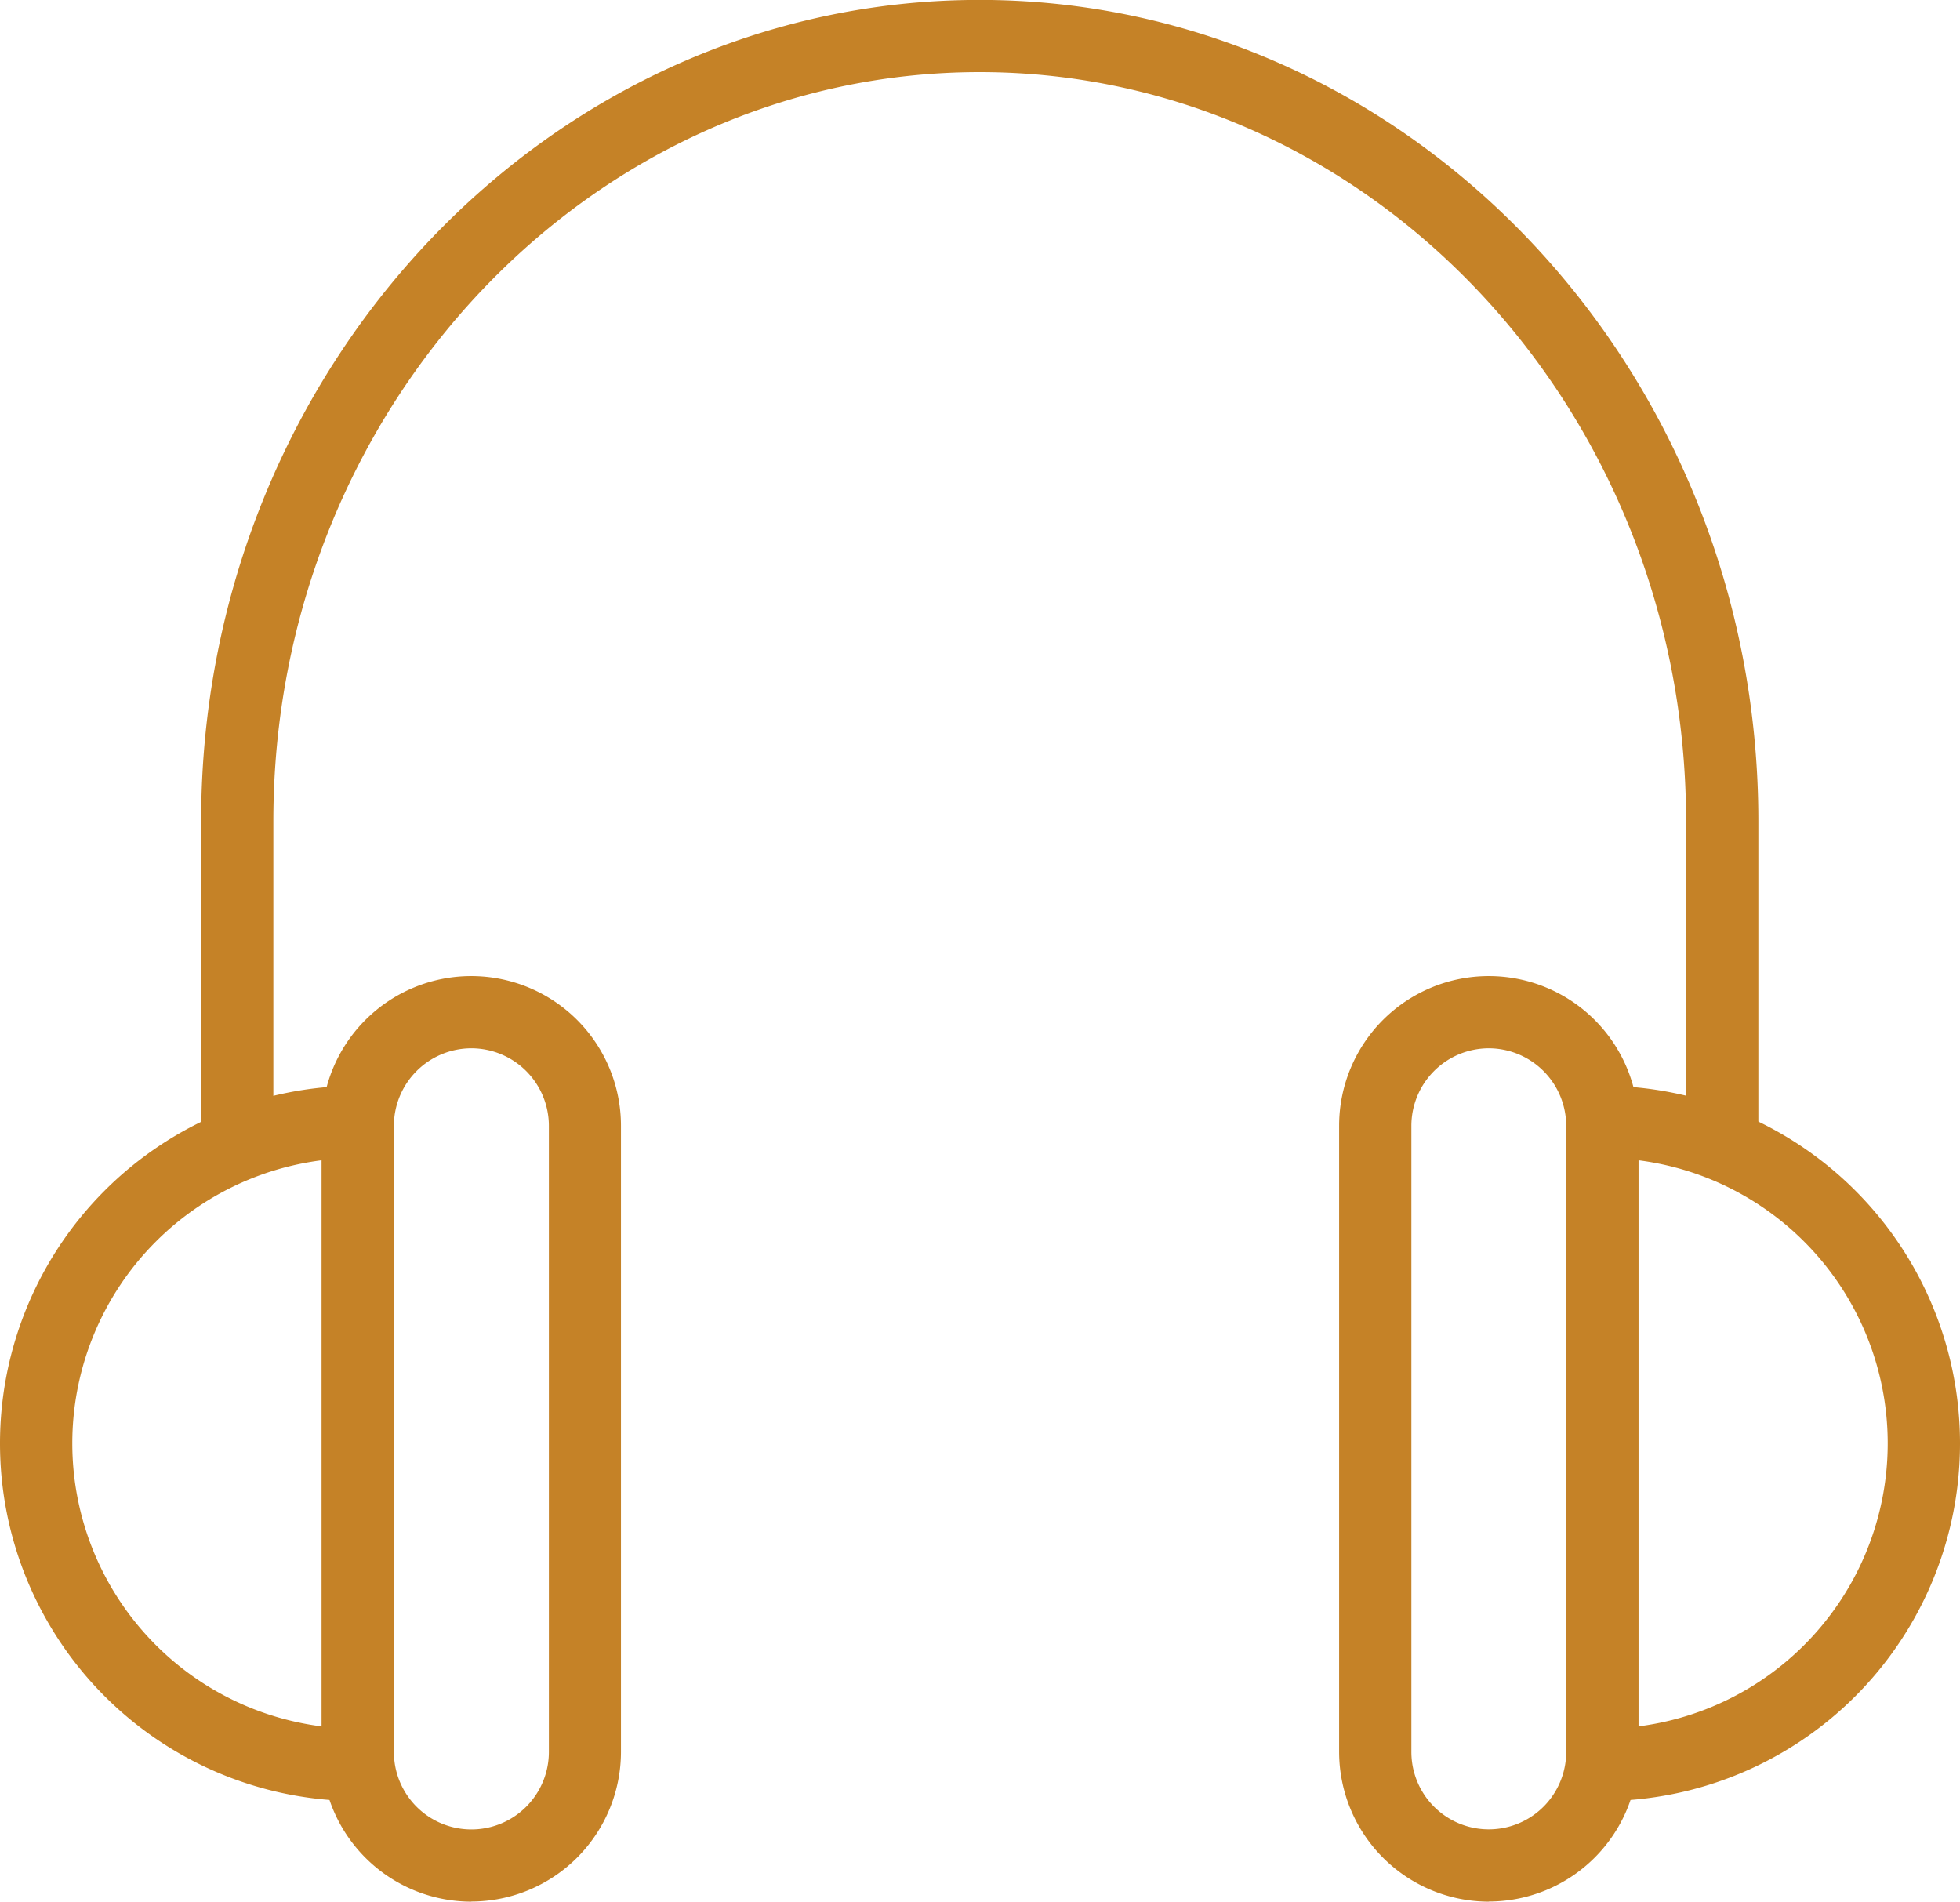 <svg xmlns="http://www.w3.org/2000/svg" width="47.172" height="45.767" viewBox="0 0 47.172 45.767">
  <g id="Groupe_342" data-name="Groupe 342" transform="translate(0 0)">
    <path id="Tracé_660" data-name="Tracé 660" d="M9.649,97.3a8.371,8.371,0,0,1,0-16.741.633.633,0,1,1,0,1.265,7.105,7.105,0,0,0,0,14.211.633.633,0,1,1,0,1.265" transform="translate(-1.041 -54.194)" fill="#c58227"/>
    <path id="Tracé_661" data-name="Tracé 661" d="M9.831,97.723a8.607,8.607,0,0,1,0-17.214.869.869,0,1,1,0,1.738,6.867,6.867,0,1,0,0,13.734.871.871,0,0,1,0,1.742m0-16.741a8.134,8.134,0,0,0,0,16.268.4.4,0,0,0,0-.792,7.342,7.342,0,0,1,0-14.684.4.4,0,0,0,0-.792" transform="translate(-1.224 -54.377)" fill="#c58227"/>
    <path id="Tracé_662" data-name="Tracé 662" d="M6.412,101.762A3.371,3.371,0,0,1,3.045,98.4V83.327a3.367,3.367,0,1,1,6.733,0V98.4a3.371,3.371,0,0,1-3.367,3.367m0-20.537a2.1,2.1,0,0,0-2.1,2.1V98.4a2.1,2.1,0,1,0,4.2,0V83.327a2.1,2.1,0,0,0-2.1-2.1" transform="translate(4.927 -56.231)" fill="#c58227"/>
    <path id="Tracé_663" data-name="Tracé 663" d="M6.594,102.184a3.606,3.606,0,0,1-3.6-3.6V83.512a3.6,3.6,0,1,1,7.206,0V98.581a3.606,3.606,0,0,1-3.6,3.6m0-21.8a3.132,3.132,0,0,0-3.13,3.13V98.581a3.13,3.13,0,1,0,6.26,0V83.512a3.132,3.132,0,0,0-3.13-3.13m0,20.537a2.343,2.343,0,0,1-2.338-2.338V83.512a2.338,2.338,0,0,1,4.676,0V98.581a2.343,2.343,0,0,1-2.338,2.338m0-19.272a1.867,1.867,0,0,0-1.865,1.865V98.581a1.865,1.865,0,1,0,3.73,0V83.512a1.867,1.867,0,0,0-1.865-1.865" transform="translate(4.745 -56.417)" fill="#c58227"/>
    <path id="Tracé_664" data-name="Tracé 664" d="M10.523,97.3a.633.633,0,1,1,0-1.265,7.105,7.105,0,0,0,0-14.211.633.633,0,1,1,0-1.265,8.371,8.371,0,0,1,0,16.741" transform="translate(28.043 -54.194)" fill="#c58227"/>
    <path id="Tracé_665" data-name="Tracé 665" d="M10.705,97.723a.871.871,0,0,1,0-1.742,6.867,6.867,0,1,0,0-13.734.869.869,0,1,1,0-1.738,8.607,8.607,0,0,1,0,17.214m0-16.741a.4.4,0,0,0,0,.792,7.342,7.342,0,0,1,0,14.684.4.4,0,0,0,0,.792,8.134,8.134,0,0,0,0-16.268" transform="translate(27.86 -54.377)" fill="#c58227"/>
    <path id="Tracé_666" data-name="Tracé 666" d="M12.006,101.762A3.371,3.371,0,0,1,8.639,98.4V83.327a3.367,3.367,0,1,1,6.733,0V98.4a3.371,3.371,0,0,1-3.367,3.367m0-20.537a2.1,2.1,0,0,0-2.1,2.1V98.4a2.1,2.1,0,1,0,4.2,0V83.327a2.1,2.1,0,0,0-2.1-2.1" transform="translate(23.823 -56.231)" fill="#c58227"/>
    <path id="Tracé_667" data-name="Tracé 667" d="M12.188,102.184a3.609,3.609,0,0,1-3.6-3.6V83.512a3.6,3.6,0,1,1,7.206,0V98.581a3.606,3.606,0,0,1-3.6,3.6m0-21.8a3.132,3.132,0,0,0-3.13,3.13V98.581a3.13,3.13,0,1,0,6.26,0V83.512a3.132,3.132,0,0,0-3.13-3.13m0,20.537A2.346,2.346,0,0,1,9.85,98.581V83.512a2.34,2.34,0,0,1,4.68,0V98.581a2.347,2.347,0,0,1-2.342,2.338m0-19.272a1.866,1.866,0,0,0-1.861,1.865V98.581a1.863,1.863,0,1,0,3.726,0V83.512a1.867,1.867,0,0,0-1.865-1.865" transform="translate(23.641 -56.417)" fill="#c58227"/>
    <path id="Tracé_668" data-name="Tracé 668" d="M38.746,102.236a.635.635,0,0,1-.635-.635V94.12c0-10.069-7.727-18.26-17.227-18.26S3.652,84.05,3.652,94.12V101.6a.633.633,0,1,1-1.265,0V94.12c0-10.765,8.3-19.526,18.5-19.526s18.5,8.76,18.5,19.526V101.6a.635.635,0,0,1-.635.635" transform="translate(2.705 -74.358)" fill="#c58227"/>
    <path id="Tracé_669" data-name="Tracé 669" d="M38.927,102.655a.87.87,0,0,1-.867-.871V94.3c0-9.938-7.626-18.024-17-18.024s-17,8.086-17,18.024v7.482a.869.869,0,1,1-1.738,0V94.3c0-10.9,8.4-19.762,18.733-19.762S39.8,83.405,39.8,94.3v7.482a.871.871,0,0,1-.871.871M21.065,75.805c9.631,0,17.468,8.3,17.468,18.5v7.482a.4.4,0,1,0,.792,0V94.3c0-10.634-8.191-19.289-18.26-19.289S2.8,83.668,2.8,94.3v7.482a.4.4,0,1,0,.792,0V94.3c0-10.2,7.836-18.5,17.468-18.5" transform="translate(2.519 -74.54)" fill="#c58227"/>
  </g>
</svg>

